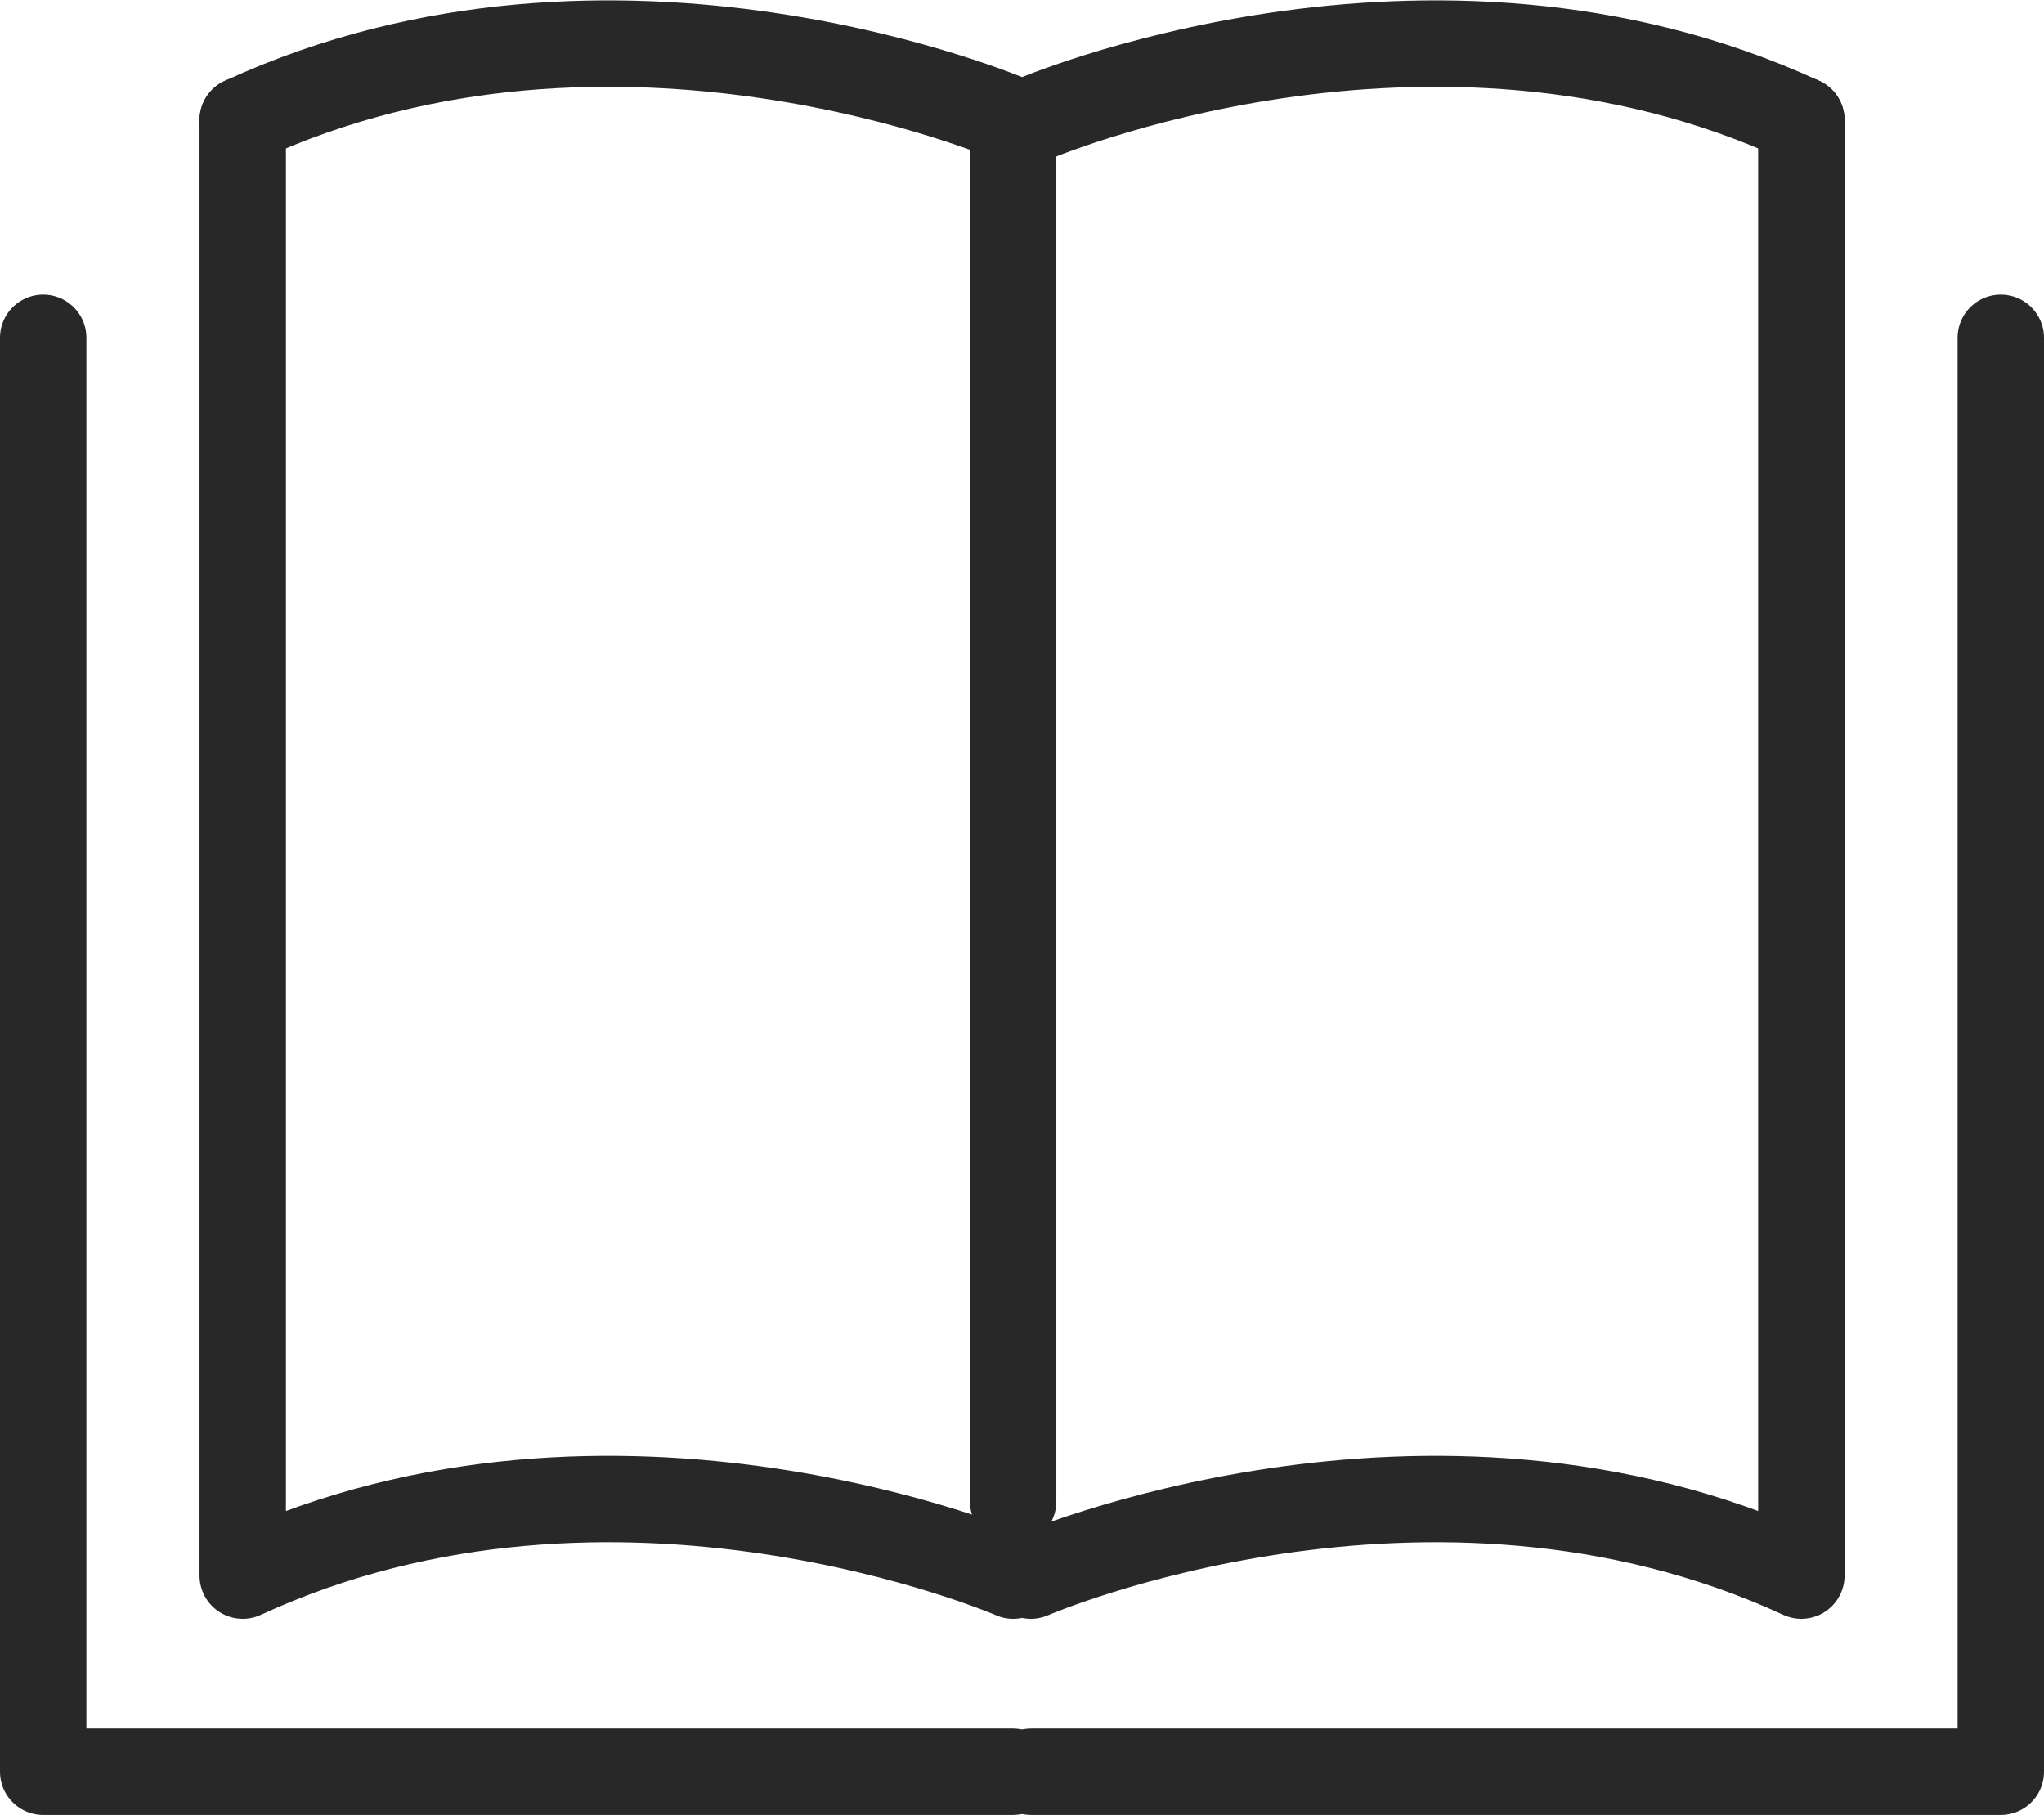 <svg xmlns="http://www.w3.org/2000/svg" width="47.308" height="42.008" viewBox="0 0 47.308 42.008">
  <g id="グループ_696" data-name="グループ 696" transform="translate(-353.447 -223.245)">
    <g id="グループ_589" data-name="グループ 589" transform="translate(354.447 231.064)">
      <path id="パス_167" data-name="パス 167" d="M354.447,229.163v33.189h22.439" transform="translate(-354.447 -229.163)" fill="none" stroke="#282828" stroke-linecap="round" stroke-linejoin="round" stroke-width="2"/>
      <path id="パス_168" data-name="パス 168" d="M393.373,229.163v33.189H370.934" transform="translate(-348.065 -229.163)" fill="none" stroke="#282828" stroke-linecap="round" stroke-linejoin="round" stroke-width="2"/>
    </g>
    <g id="グループ_590" data-name="グループ 590" transform="translate(359.065 224.253)">
      <path id="パス_169" data-name="パス 169" d="M375.608,259.219s-9.191-3.988-17.832,0V225.531" transform="translate(-357.776 -223.759)" fill="none" stroke="#282828" stroke-linecap="round" stroke-linejoin="round" stroke-width="2"/>
      <path id="パス_170" data-name="パス 170" d="M357.776,226.026c8.64-3.988,17.832,0,17.832,0" transform="translate(-357.776 -224.253)" fill="none" stroke="#282828" stroke-linecap="round" stroke-linejoin="round" stroke-width="2"/>
      <path id="パス_171" data-name="パス 171" d="M370.927,259.219s9.19-3.988,17.832,0V225.531" transform="translate(-352.685 -223.759)" fill="none" stroke="#282828" stroke-linecap="round" stroke-linejoin="round" stroke-width="2"/>
      <path id="パス_172" data-name="パス 172" d="M370.927,226.026s9.19-3.988,17.832,0" transform="translate(-352.685 -224.253)" fill="none" stroke="#282828" stroke-linecap="round" stroke-linejoin="round" stroke-width="2"/>
    </g>
    <line id="線_45" data-name="線 45" y2="31.97" transform="translate(376.896 226.026)" fill="none" stroke="#282828" stroke-linecap="round" stroke-linejoin="round" stroke-width="2"/>
  </g>
</svg>
